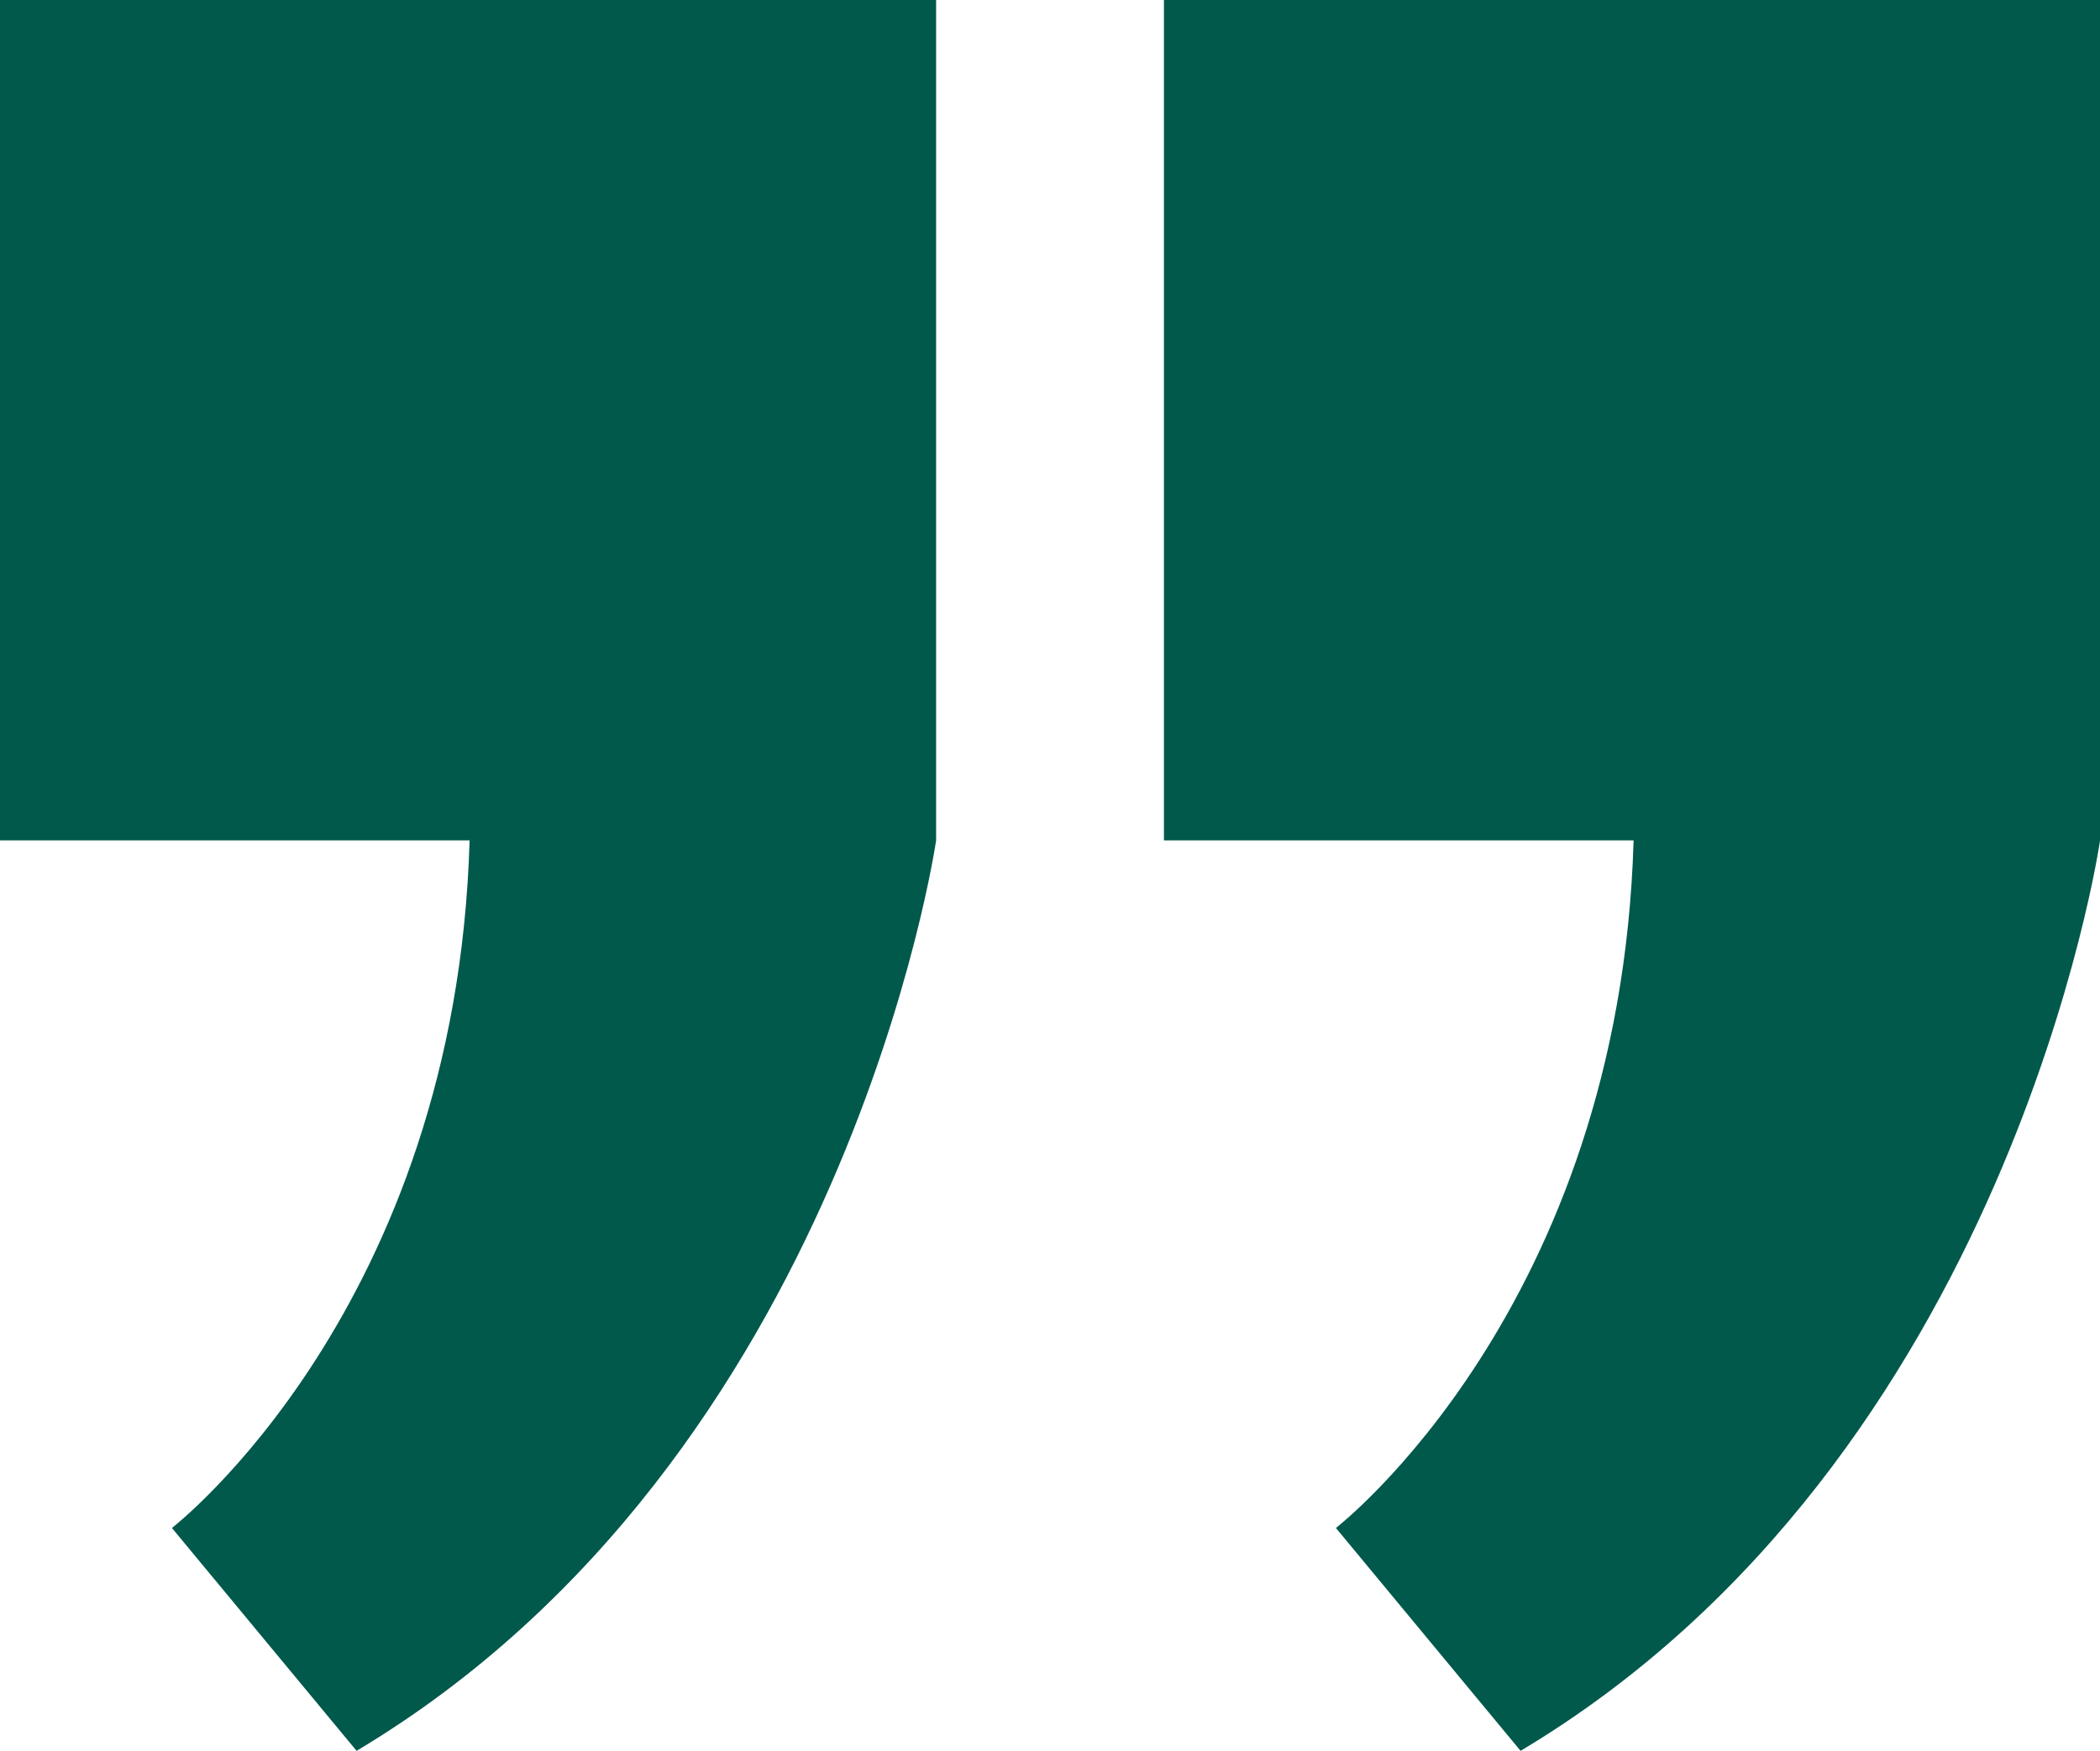 <svg xmlns="http://www.w3.org/2000/svg" xmlns:xlink="http://www.w3.org/1999/xlink" width="39.258" height="32.738" viewBox="0 0 39.258 32.738"><defs><clipPath id="a"><rect width="39.258" height="32.738" fill="#00594b"/></clipPath></defs><g transform="translate(0 0)"><g transform="translate(0 0)" clip-path="url(#a)"><path d="M17.5,0V15.714S15.833,27.262,6.666,32.738L3.214,28.571s5.311-4.1,5.565-12.857H0V0Zm4.259,0V15.714h8.78c-.254,8.755-5.565,12.857-5.565,12.857l3.452,4.167c9.167-5.476,10.833-17.024,10.833-17.024V0Z" transform="translate(0 0)" fill="#00594b"/></g></g></svg>